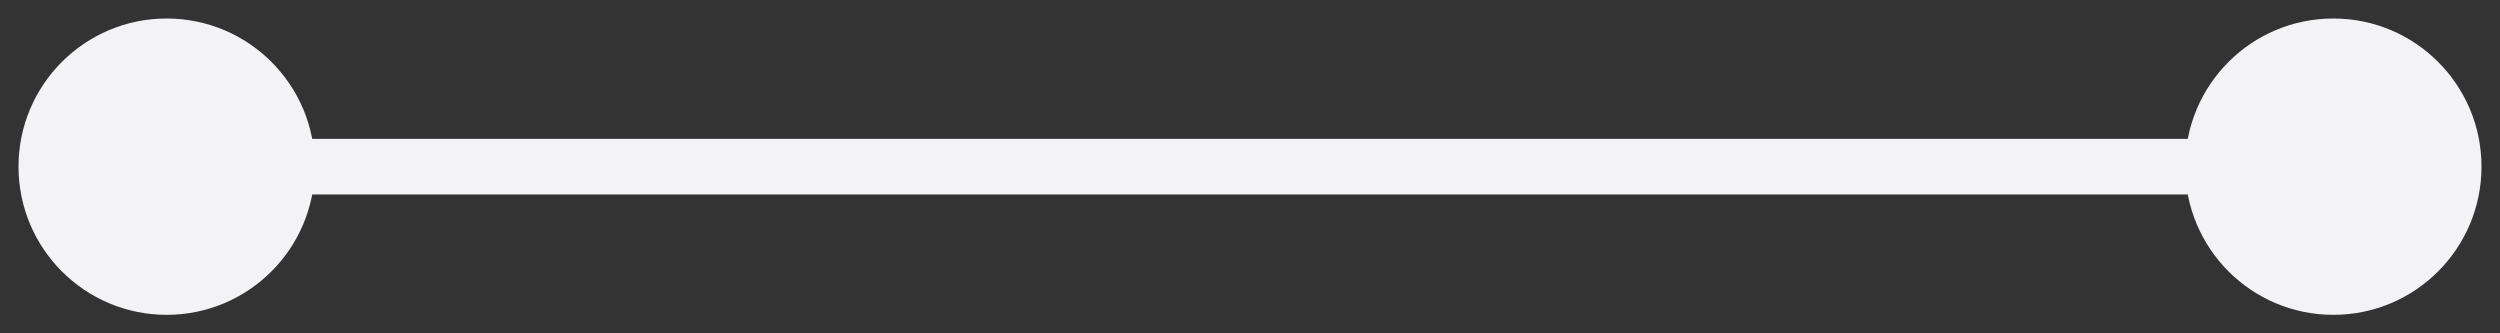 <?xml version="1.0" encoding="UTF-8"?> <svg xmlns="http://www.w3.org/2000/svg" width="45" height="6" viewBox="0 0 45 6" fill="none"><rect x="0" y="0" width="45" height="6" fill="#333333" stroke="none"/> <path d="M0.333 3C0.333 4.473 1.527 5.667 3 5.667C4.473 5.667 5.667 4.473 5.667 3C5.667 1.527 4.473 0.333 3 0.333C1.527 0.333 0.333 1.527 0.333 3ZM39.333 3C39.333 4.473 40.527 5.667 42 5.667C43.473 5.667 44.667 4.473 44.667 3C44.667 1.527 43.473 0.333 42 0.333C40.527 0.333 39.333 1.527 39.333 3ZM3 3.5L42 3.5L42 2.5L3 2.5L3 3.5Z" fill="#F3F3F5"></path> </svg> 